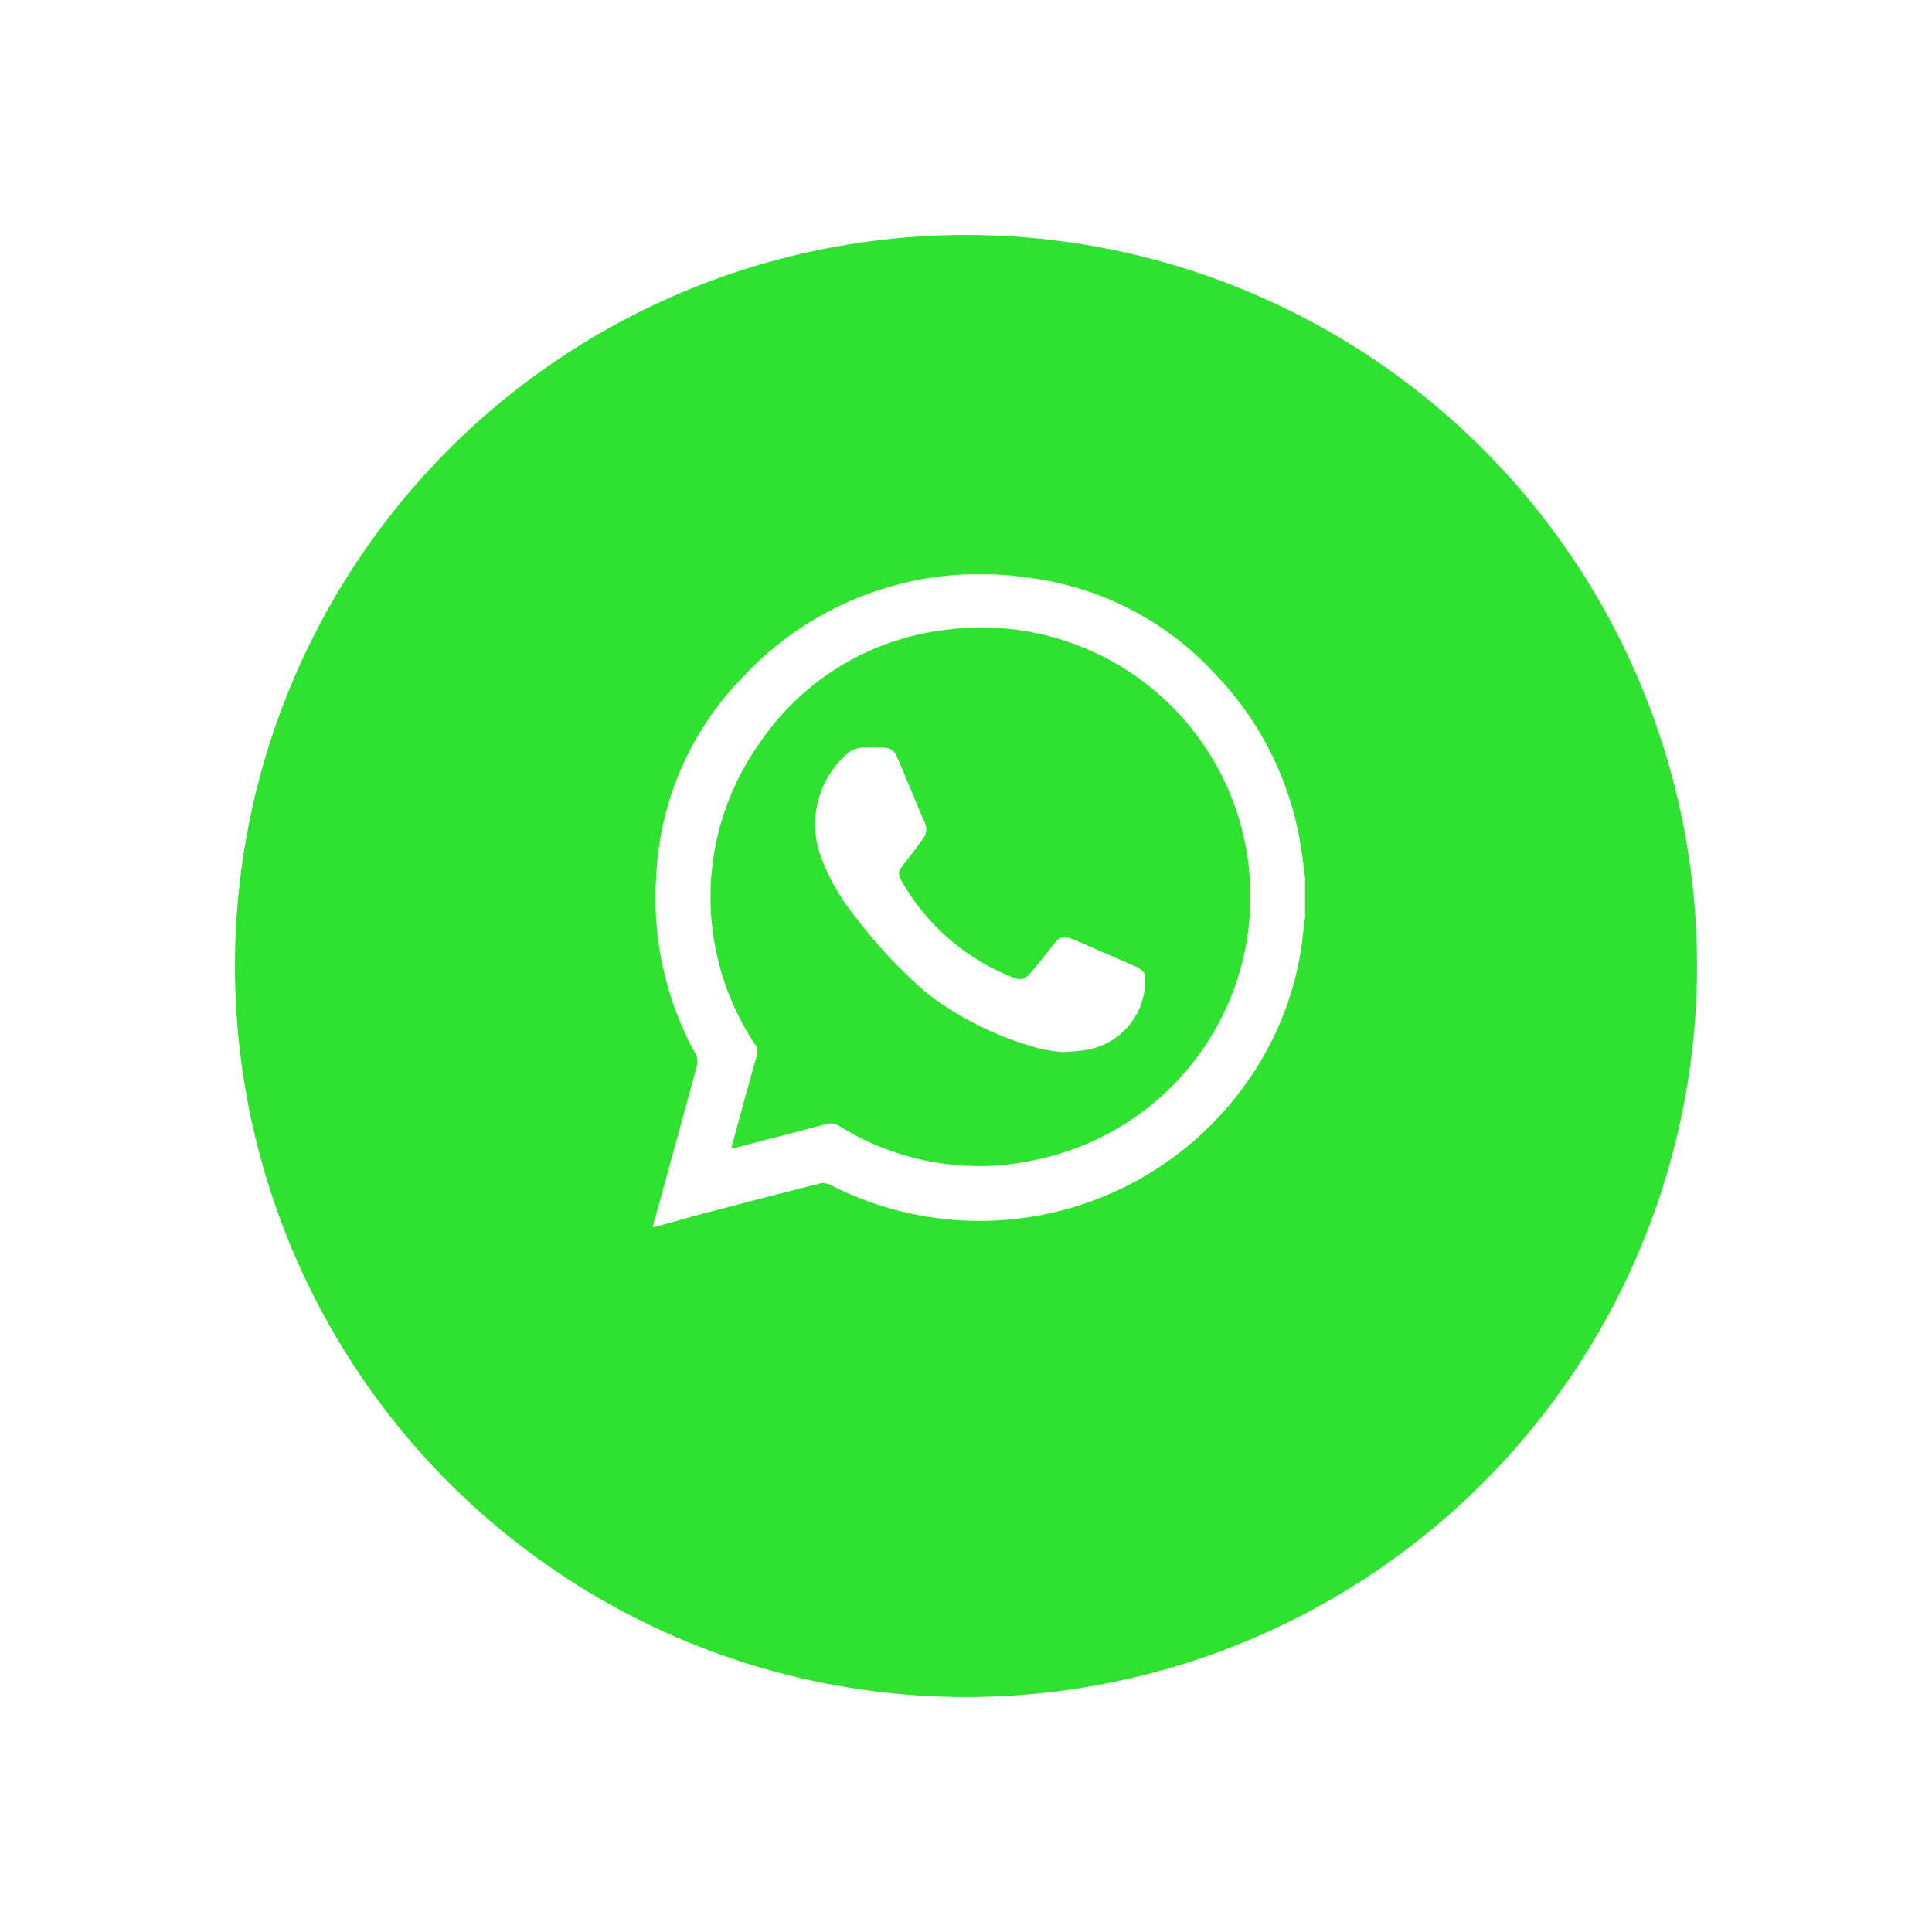 <svg xmlns="http://www.w3.org/2000/svg" xmlns:xlink="http://www.w3.org/1999/xlink" width="74" height="74" viewBox="0 0 74 74">
  <defs>
    <clipPath id="clip-path">
      <rect width="74" height="74" fill="none"/>
    </clipPath>
    <filter id="Elipse_168" x="0" y="0" width="74" height="74" filterUnits="userSpaceOnUse">
      <feOffset dy="3" input="SourceAlpha"/>
      <feGaussianBlur stdDeviation="3" result="blur"/>
      <feFlood flood-opacity="0.161"/>
      <feComposite operator="in" in2="blur"/>
      <feComposite in="SourceGraphic"/>
    </filter>
    <clipPath id="clip-path-2">
      <rect id="Rectángulo_33" data-name="Rectángulo 33" width="25" height="25" transform="translate(0 -0.006)" fill="#fff"/>
    </clipPath>
  </defs>
  <g id="Cuadrícula_de_repetición_1" data-name="Cuadrícula de repetición 1" clip-path="url(#clip-path)">
    <g id="Grupo_139" data-name="Grupo 139" transform="translate(-131 -779)">
      <g transform="matrix(1, 0, 0, 1, 131, 779)" filter="url(#Elipse_168)">
        <circle id="Elipse_168-2" data-name="Elipse 168" cx="28" cy="28" r="28" transform="translate(9 6)" fill="#30e230"/>
      </g>
      <g id="Grupo_27" data-name="Grupo 27" transform="translate(156 801.006)">
        <g id="Grupo_26" data-name="Grupo 26" clip-path="url(#clip-path-2)">
          <path id="Trazado_122926" data-name="Trazado 122926" d="M.1,24.985H0c.569-2.067,1.14-4.133,1.7-6.2a.6.6,0,0,0-.046-.4A12.336,12.336,0,0,1,.135,11.573,11.63,11.63,0,0,1,3.379,4.006,12.389,12.389,0,0,1,14.318.113a11.672,11.672,0,0,1,7.257,3.733A12.256,12.256,0,0,1,24.8,10.259c.077.447.125.9.187,1.349V13.17a1.706,1.706,0,0,0-.043.213,11.973,11.973,0,0,1-1.024,4.04A12.529,12.529,0,0,1,6.784,23.368a.591.591,0,0,0-.384-.043q-2.207.559-4.407,1.139c-.633.166-1.263.347-1.894.521m2.907-3c.114-.025.178-.036.24-.052,1.132-.293,2.265-.581,3.394-.886a.607.607,0,0,1,.519.081A10.092,10.092,0,0,0,14.8,22.39,10.3,10.3,0,0,0,11.387,2.1a10.013,10.013,0,0,0-7.3,4.367A10.187,10.187,0,0,0,3.922,18a.465.465,0,0,1,.066.428c-.161.545-.308,1.094-.459,1.642-.172.624-.342,1.249-.523,1.914" transform="translate(0 0)" fill="#fff"/>
          <path id="Trazado_122927" data-name="Trazado 122927" d="M105.038,113.186a5.759,5.759,0,0,1-.891-.119,12.088,12.088,0,0,1-4.436-2.157,18.64,18.64,0,0,1-2.682-2.857,8.24,8.24,0,0,1-1.3-2.192,3.6,3.6,0,0,1,.814-3.986,1.06,1.06,0,0,1,.751-.358c.284-.012.569-.008.852.006a.529.529,0,0,1,.442.375c.161.355.306.717.457,1.076.2.464.383.931.587,1.391a.588.588,0,0,1-.04.623c-.232.322-.468.642-.718.951-.268.331-.282.419-.065.778a8.438,8.438,0,0,0,4.152,3.58c.374.151.51.127.764-.181.3-.357.588-.716.874-1.08.2-.26.318-.318.627-.207.335.121.658.275.985.417.5.217,1,.431,1.5.655.352.159.384.244.38.621a2.709,2.709,0,0,1-2.541,2.611,4.726,4.726,0,0,1-.511.035l0,.019" transform="translate(-89.225 -94.89)" fill="#fff"/>
        </g>
      </g>
    </g>
  </g>
</svg>
